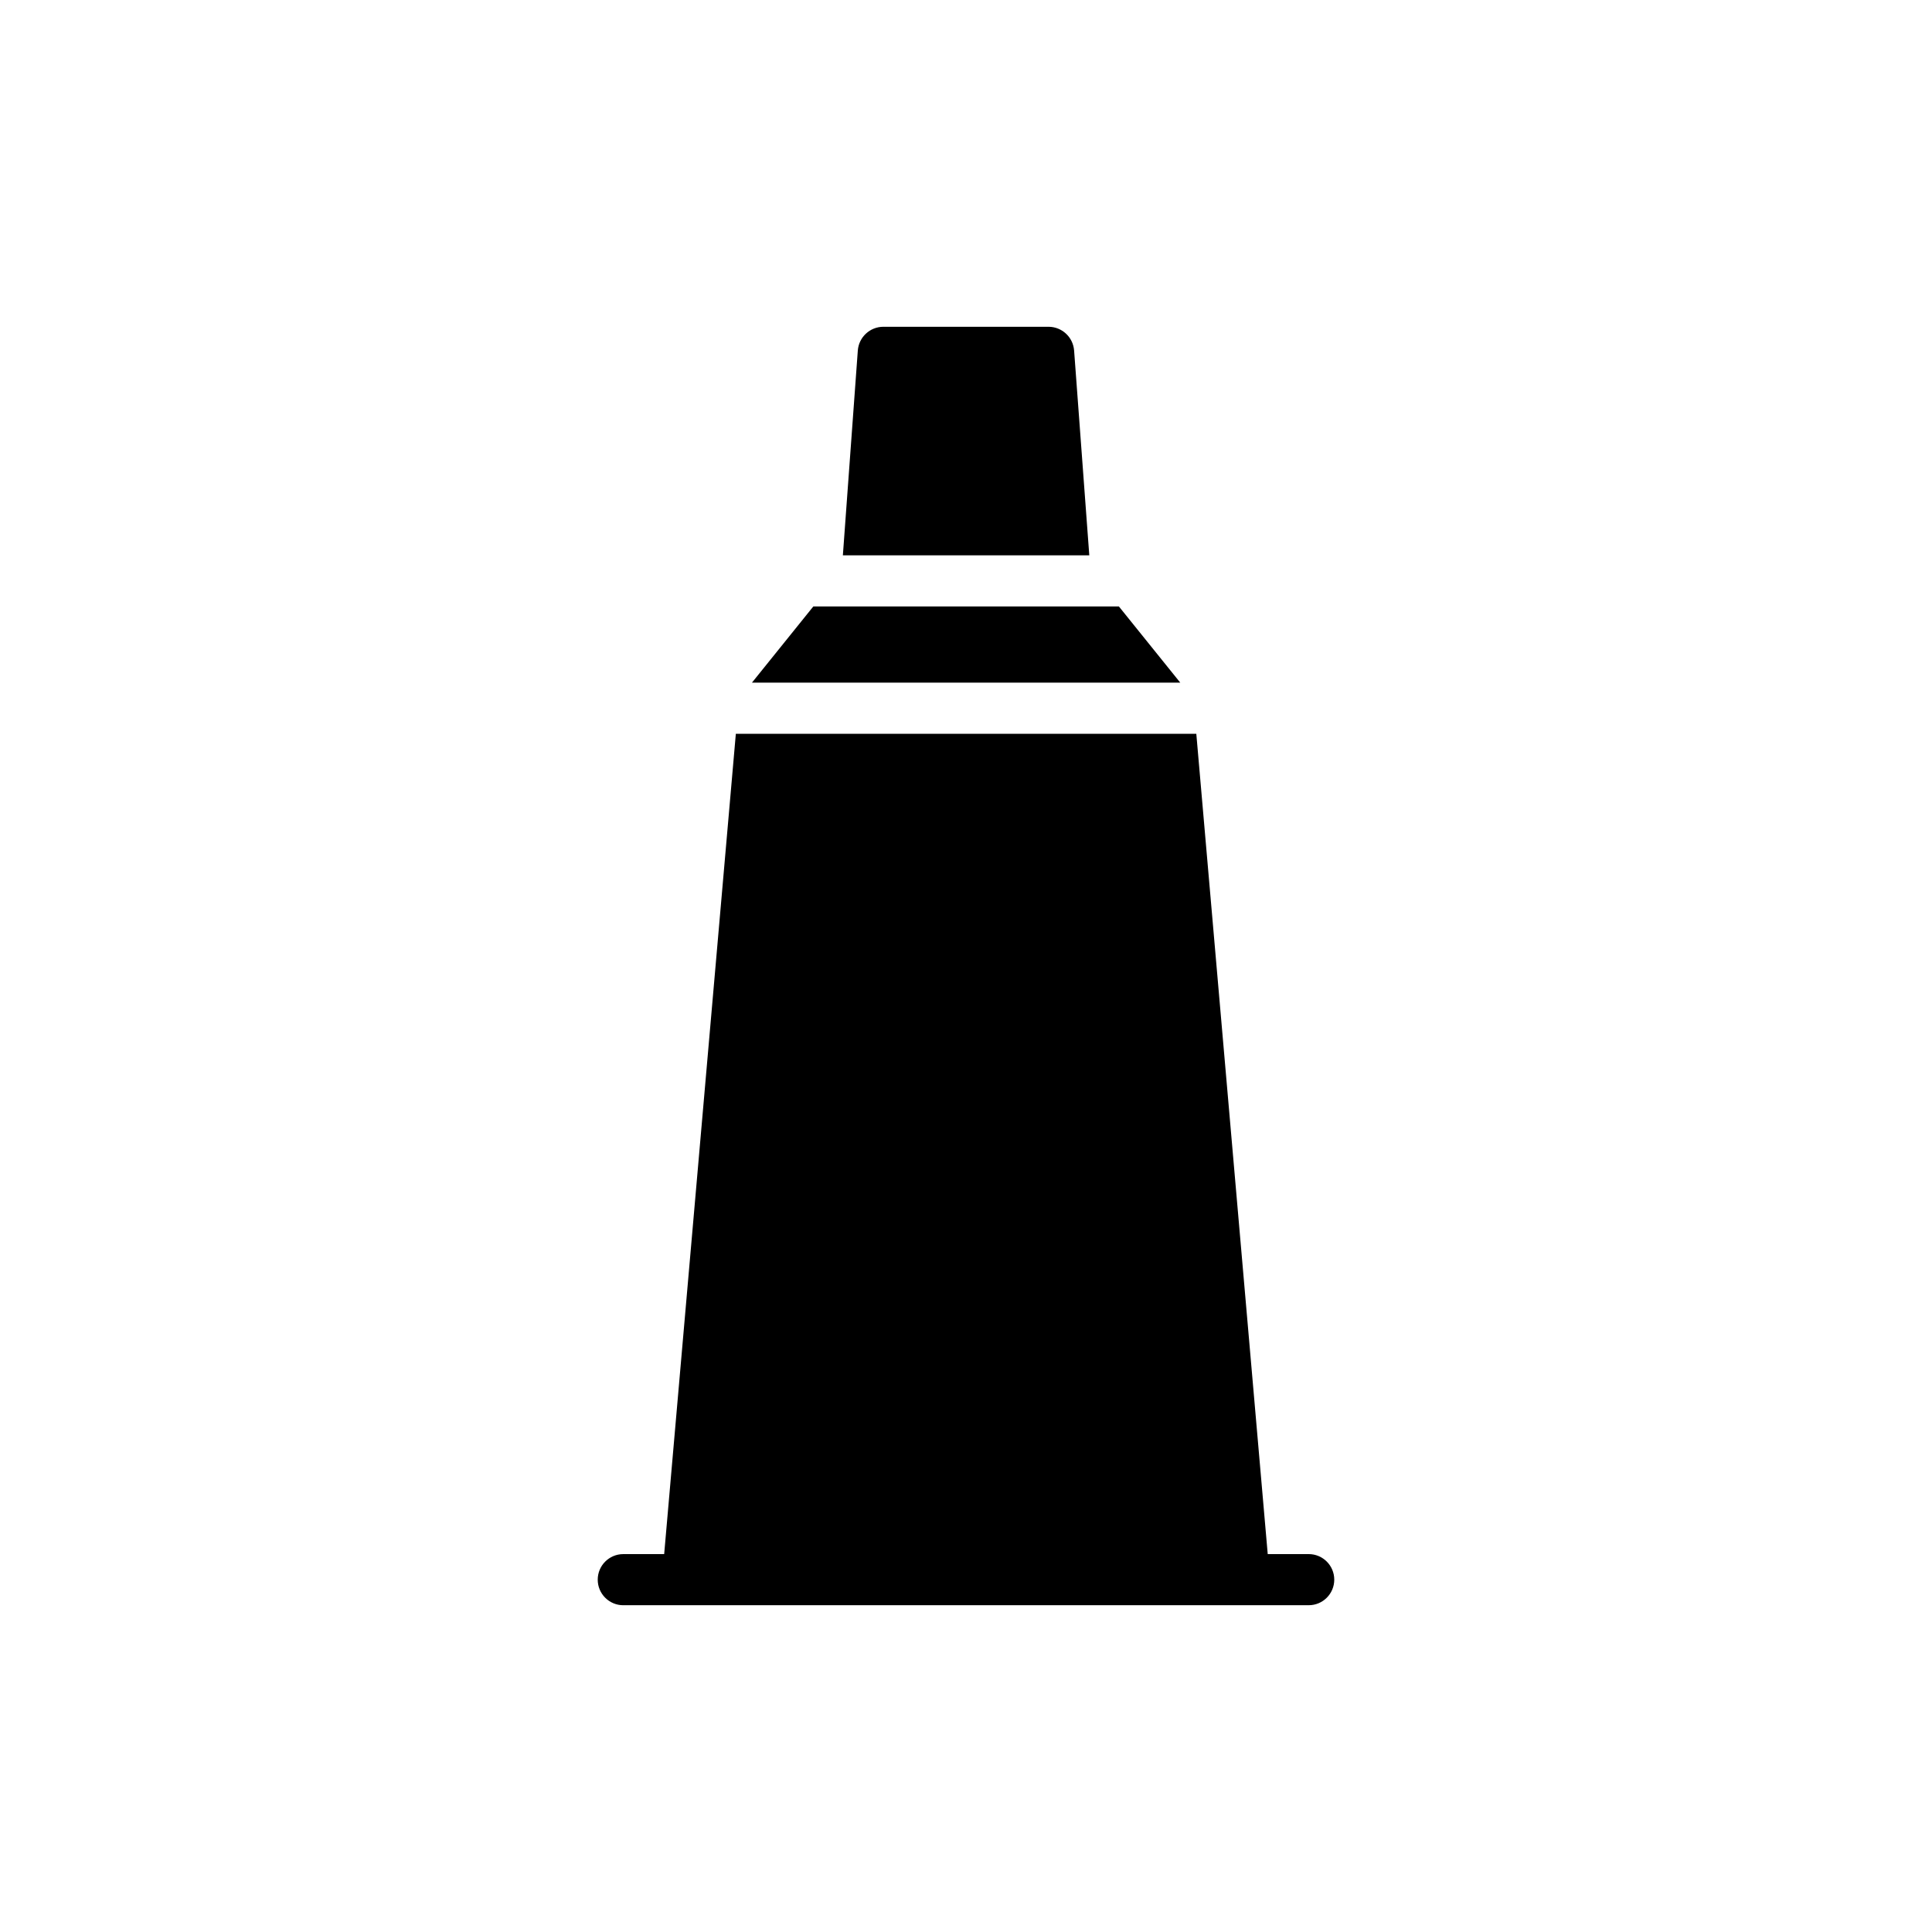 <?xml version="1.0" encoding="UTF-8"?>
<!-- Uploaded to: SVG Repo, www.svgrepo.com, Generator: SVG Repo Mixer Tools -->
<svg fill="#000000" width="800px" height="800px" version="1.1" viewBox="144 144 512 512" xmlns="http://www.w3.org/2000/svg">
 <g>
  <path d="m309.18 569.4h181.64c3.742 0 6.773-3.035 6.773-6.777 0-3.742-3.035-6.773-6.773-6.773h-10.859l-18.926-217.38h-122.03l-18.992 217.38-10.836 0.004c-3.742 0-6.773 3.035-6.773 6.773-0.004 3.742 3.031 6.777 6.773 6.777z"/>
  <path d="m440.52 304.72h-80.984l-16.258 20.184h113.5z"/>
  <path d="m428.65 236.9c-0.273-3.59-3.254-6.301-6.777-6.301h-43.77c-3.523 0-6.504 2.711-6.773 6.301l-3.961 54.27h65.305z"/>
 </g>
</svg>